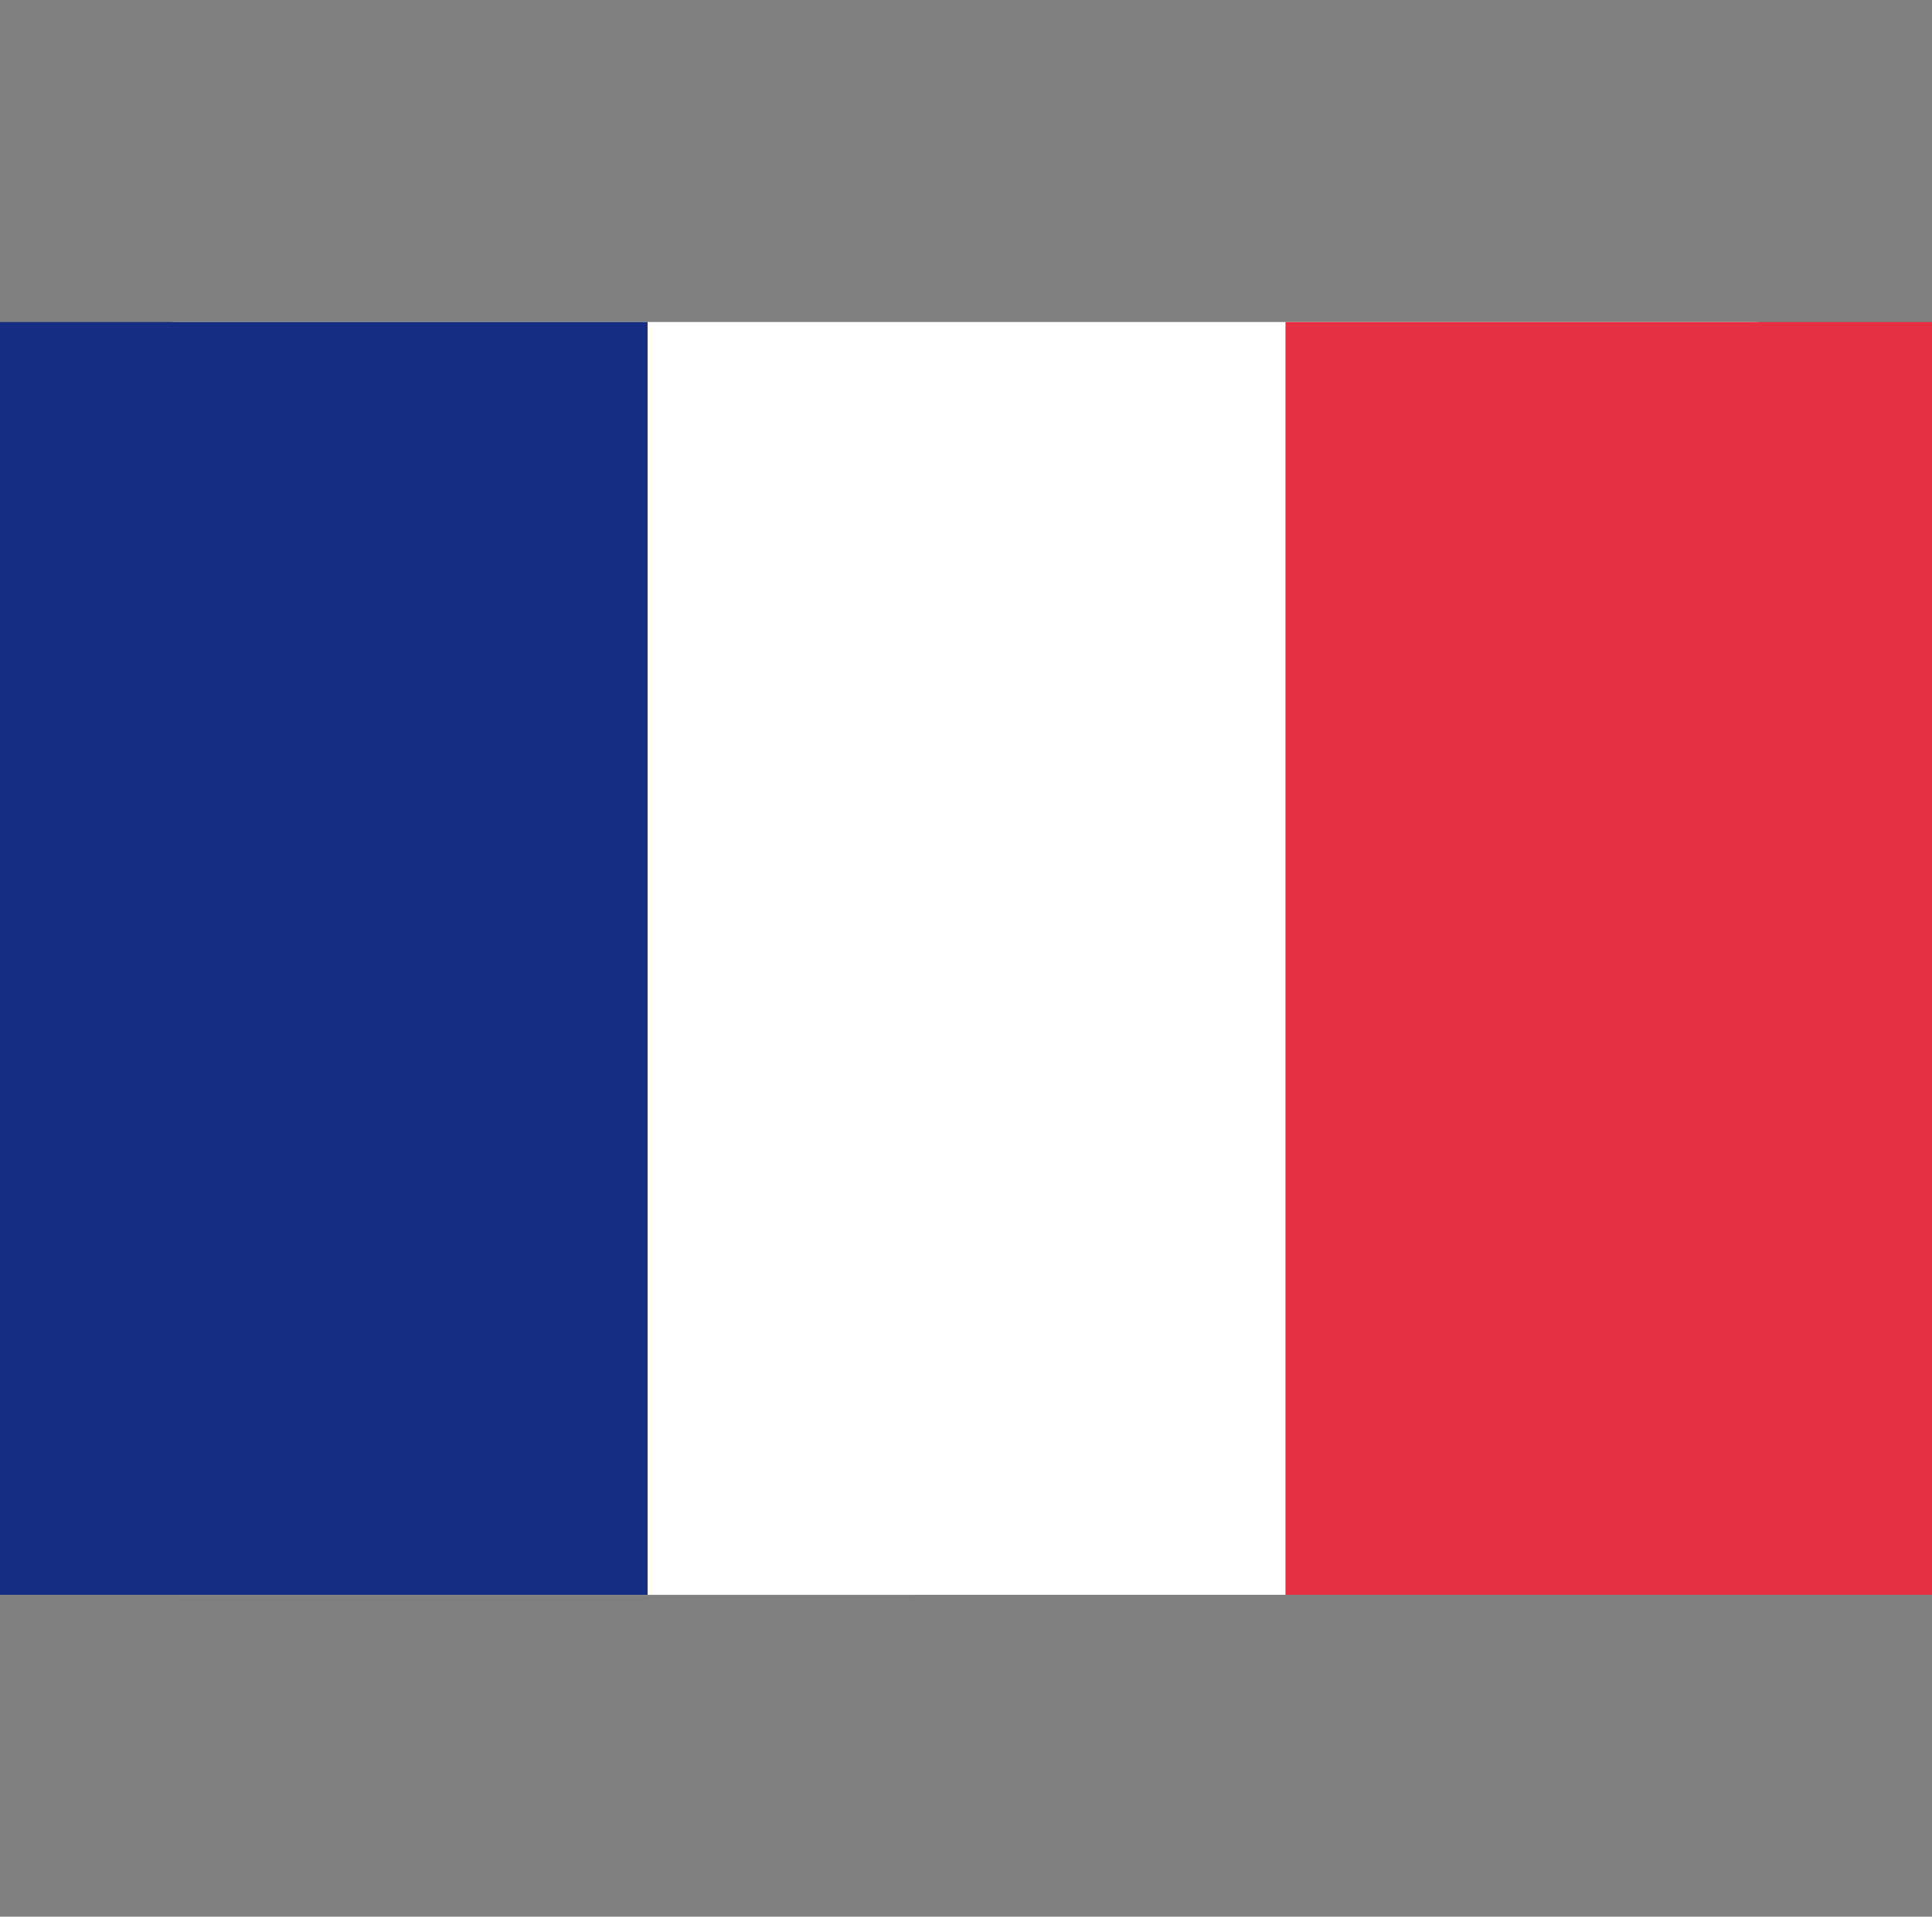 <?xml version="1.0" standalone="no"?><!DOCTYPE svg PUBLIC "-//W3C//DTD SVG 1.1//EN" "http://www.w3.org/Graphics/SVG/1.1/DTD/svg11.dtd"><svg t="1606706894726" class="icon" viewBox="0 0 1032 1024" version="1.1" xmlns="http://www.w3.org/2000/svg" p-id="10495" xmlns:xlink="http://www.w3.org/1999/xlink" width="201.562" height="200"><rect x="0" y="0" width="1032" height="1024" fill="#808080" stroke="none"/><defs><style type="text/css"></style></defs><path d="M94.208 172.032h842.496c53.568 0 95.808 42.112 95.808 92.288v495.488c0 51.776-42.24 92.224-94.208 92.224H94.208c-51.968 0-94.208-42.112-94.208-92.224V264.256c0.064-50.176 42.24-92.224 94.208-92.224z" fill="#FFFFFF" p-id="10496"></path><path d="M345.92 852.032V172.032H0v680h345.92z" fill="#152E84" p-id="10497"></path><path d="M686.656 852.032V172.032h345.856v680h-345.856z" fill="#E43040" p-id="10498"></path></svg>